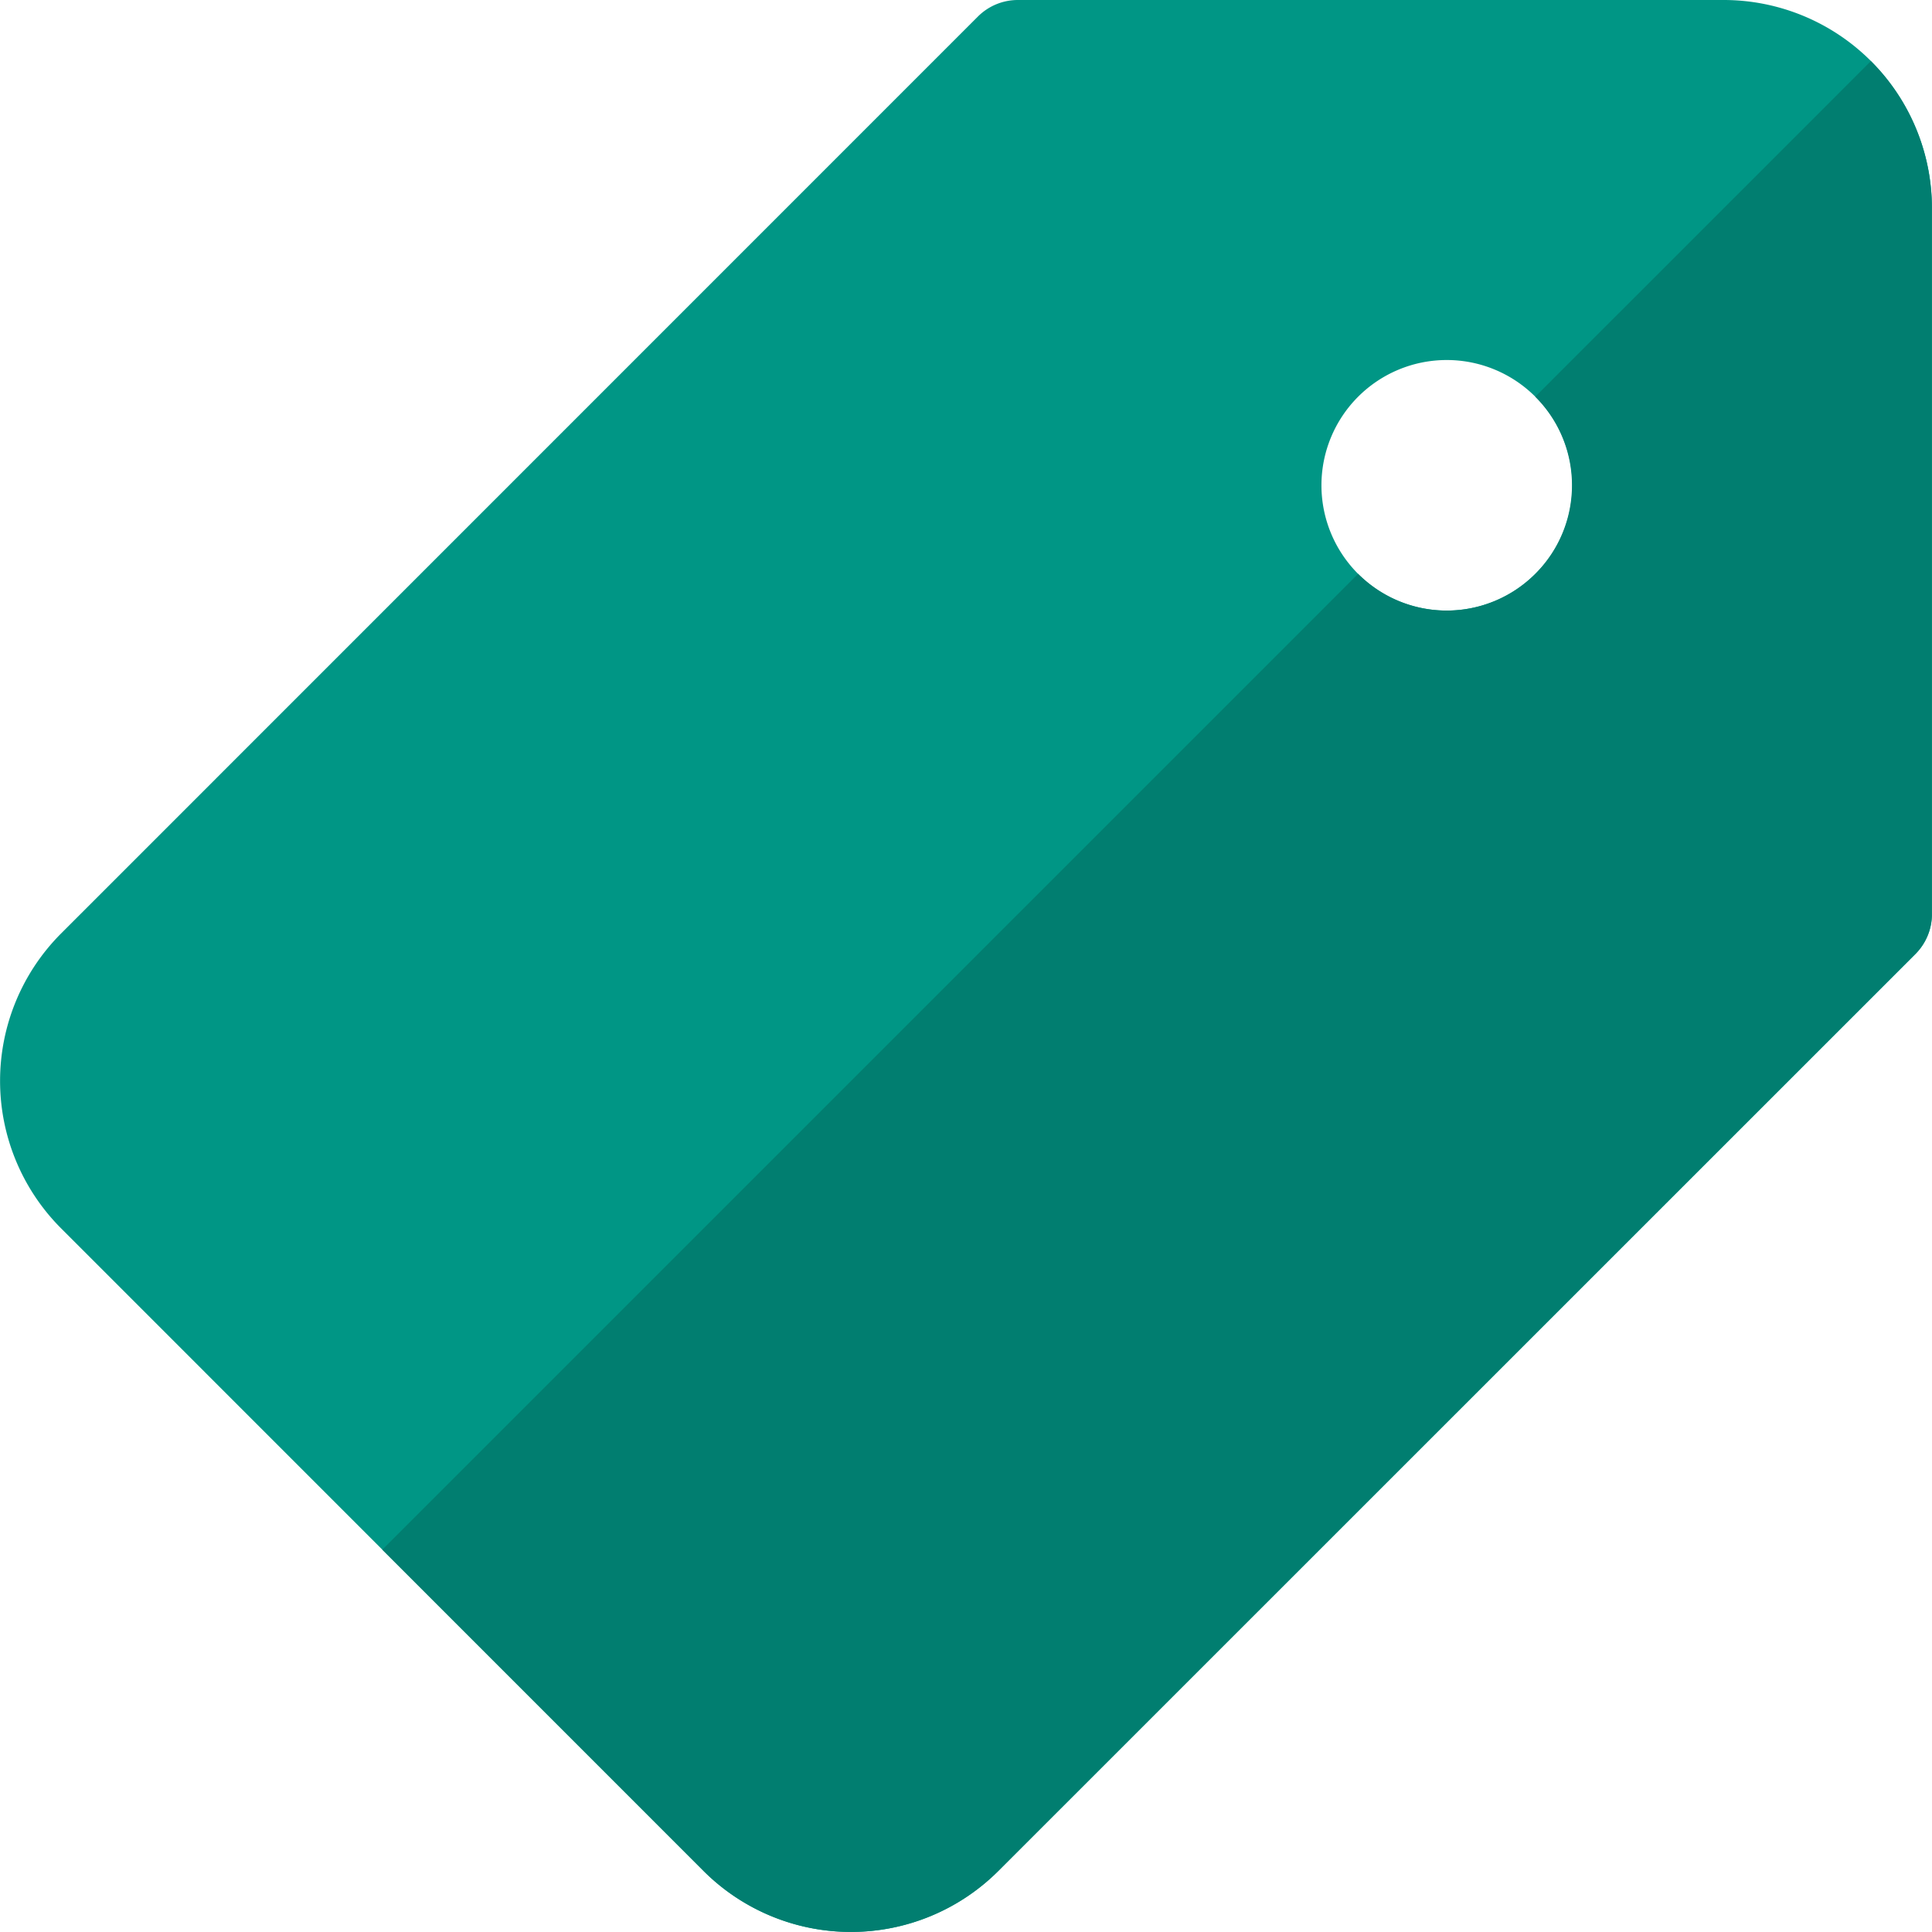 <svg xmlns="http://www.w3.org/2000/svg" width="65" height="65" viewBox="0 0 65 65"><g transform="translate(-0.001)"><path d="M58,0H34.251A1.9,1.9,0,0,0,32.9.558L2.046,31.416a7.019,7.019,0,0,0,0,9.9L23.68,62.955a7.017,7.017,0,0,0,9.9,0L64.443,32.1A1.9,1.9,0,0,0,65,30.75V7a7.011,7.011,0,0,0-7-7ZM51.655,19.308a4.215,4.215,0,1,1,0-5.961,4.189,4.189,0,0,1,0,5.961Z" fill="#009685"/><path d="M151.4,16.172,140.106,27.465h0a4.215,4.215,0,0,1-5.961,5.961h0l-32.83,32.83,10.817,10.817a7.017,7.017,0,0,0,9.9,0l30.858-30.858a1.9,1.9,0,0,0,.558-1.346V21.122a6.982,6.982,0,0,0-2.054-4.95Z" transform="translate(-88.452 -14.119)" fill="#017e70"/></g></svg>